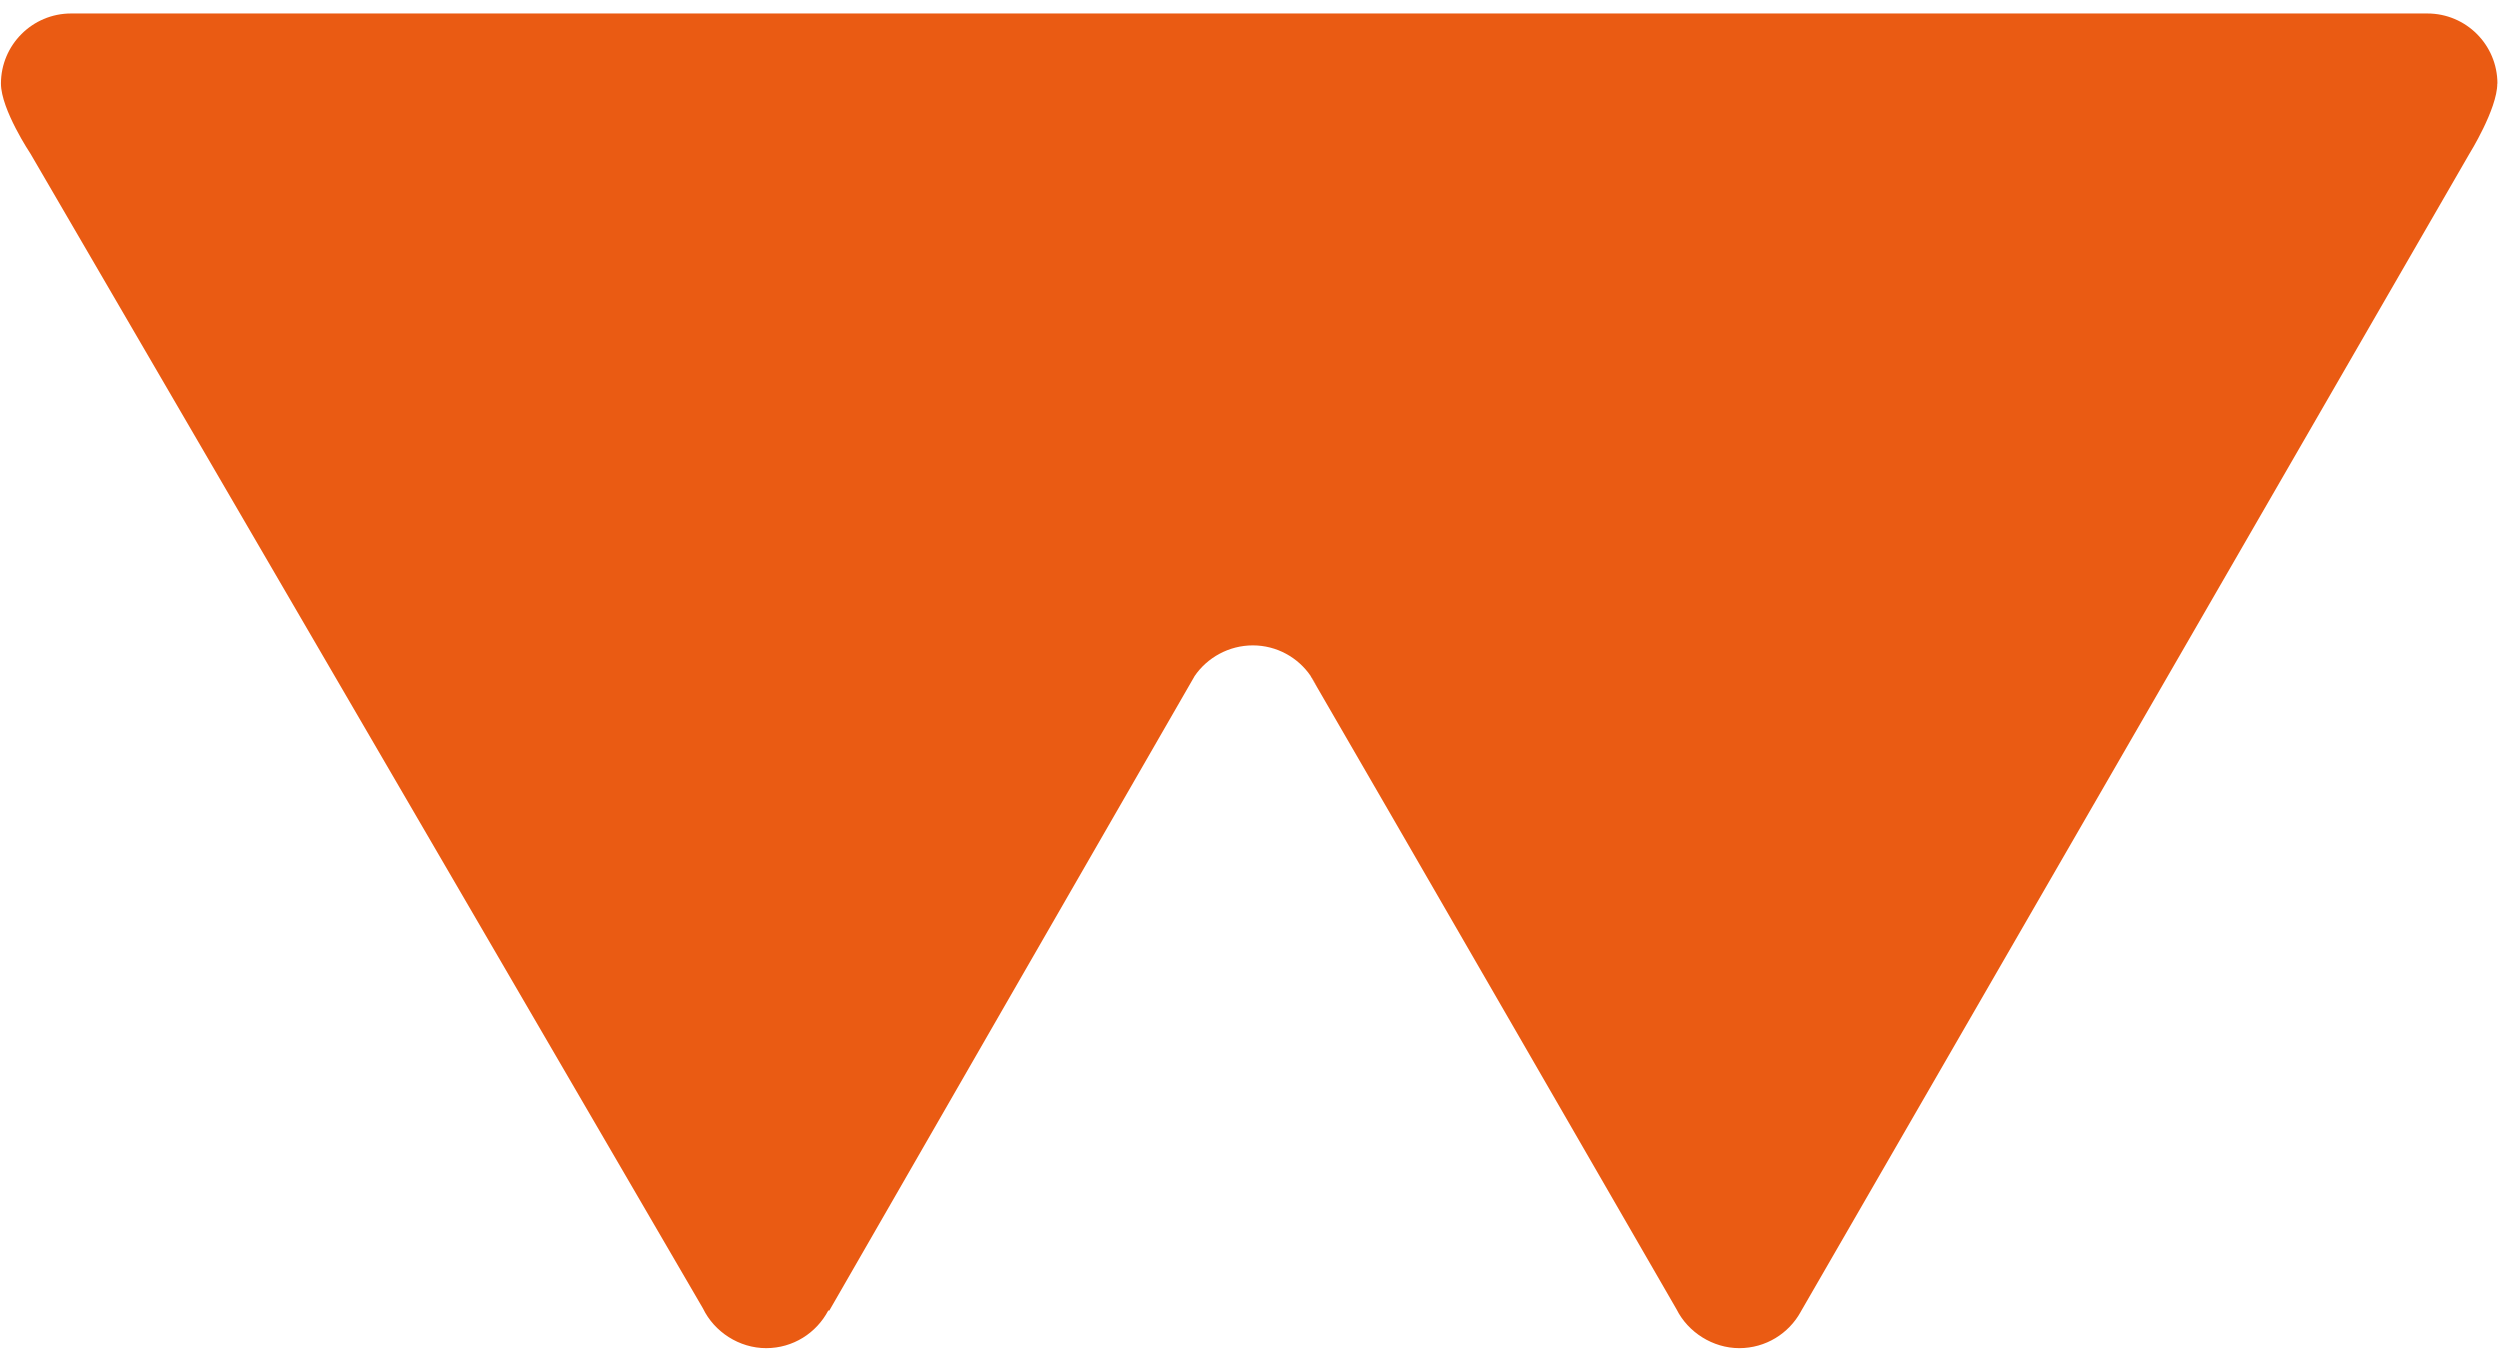 <svg width="163" height="88" viewBox="0 0 163 88" fill="none" xmlns="http://www.w3.org/2000/svg">
<path d="M162.823 5.449C162.823 7.109 161.003 10.029 161.003 10.029L117.423 85.499L117.402 85.539C116.622 86.949 115.122 87.899 113.402 87.899C111.682 87.899 110.062 86.869 109.312 85.369C109.312 85.369 88.873 49.959 85.823 44.719C85.823 44.719 85.823 44.699 85.812 44.689C85.713 44.479 85.603 44.289 85.472 44.109C85.472 44.109 85.472 44.089 85.453 44.079C85.453 44.079 85.453 44.079 85.453 44.069C84.632 42.869 83.243 42.079 81.683 42.079C80.123 42.079 78.703 42.879 77.882 44.089C77.882 44.089 77.882 44.089 77.873 44.109C77.752 44.299 54.072 85.449 54.072 85.449H54.002C53.233 86.909 51.712 87.899 49.953 87.899C48.193 87.899 46.572 86.839 45.833 85.309L1.992 10.029C1.992 10.029 0.062 7.139 0.062 5.449C0.062 2.929 2.112 0.879 4.633 0.879C5.463 0.879 157.473 0.879 158.263 0.879C160.793 0.879 162.832 2.929 162.832 5.449H162.823Z" fill="#EA5B13"/>
<path d="M85.809 44.69C85.709 44.52 85.629 44.38 85.569 44.27L85.489 44.14C85.489 44.14 85.469 44.11 85.469 44.1C85.599 44.29 85.709 44.48 85.809 44.68V44.69Z" fill="#EA5B13"/>
<path d="M85.813 44.688C85.713 44.519 85.633 44.379 85.573 44.269L85.493 44.139L85.453 44.068C85.453 44.068 85.463 44.089 85.473 44.099C85.603 44.289 85.713 44.479 85.813 44.679V44.688Z" fill="#EA5B13"/>
</svg>

